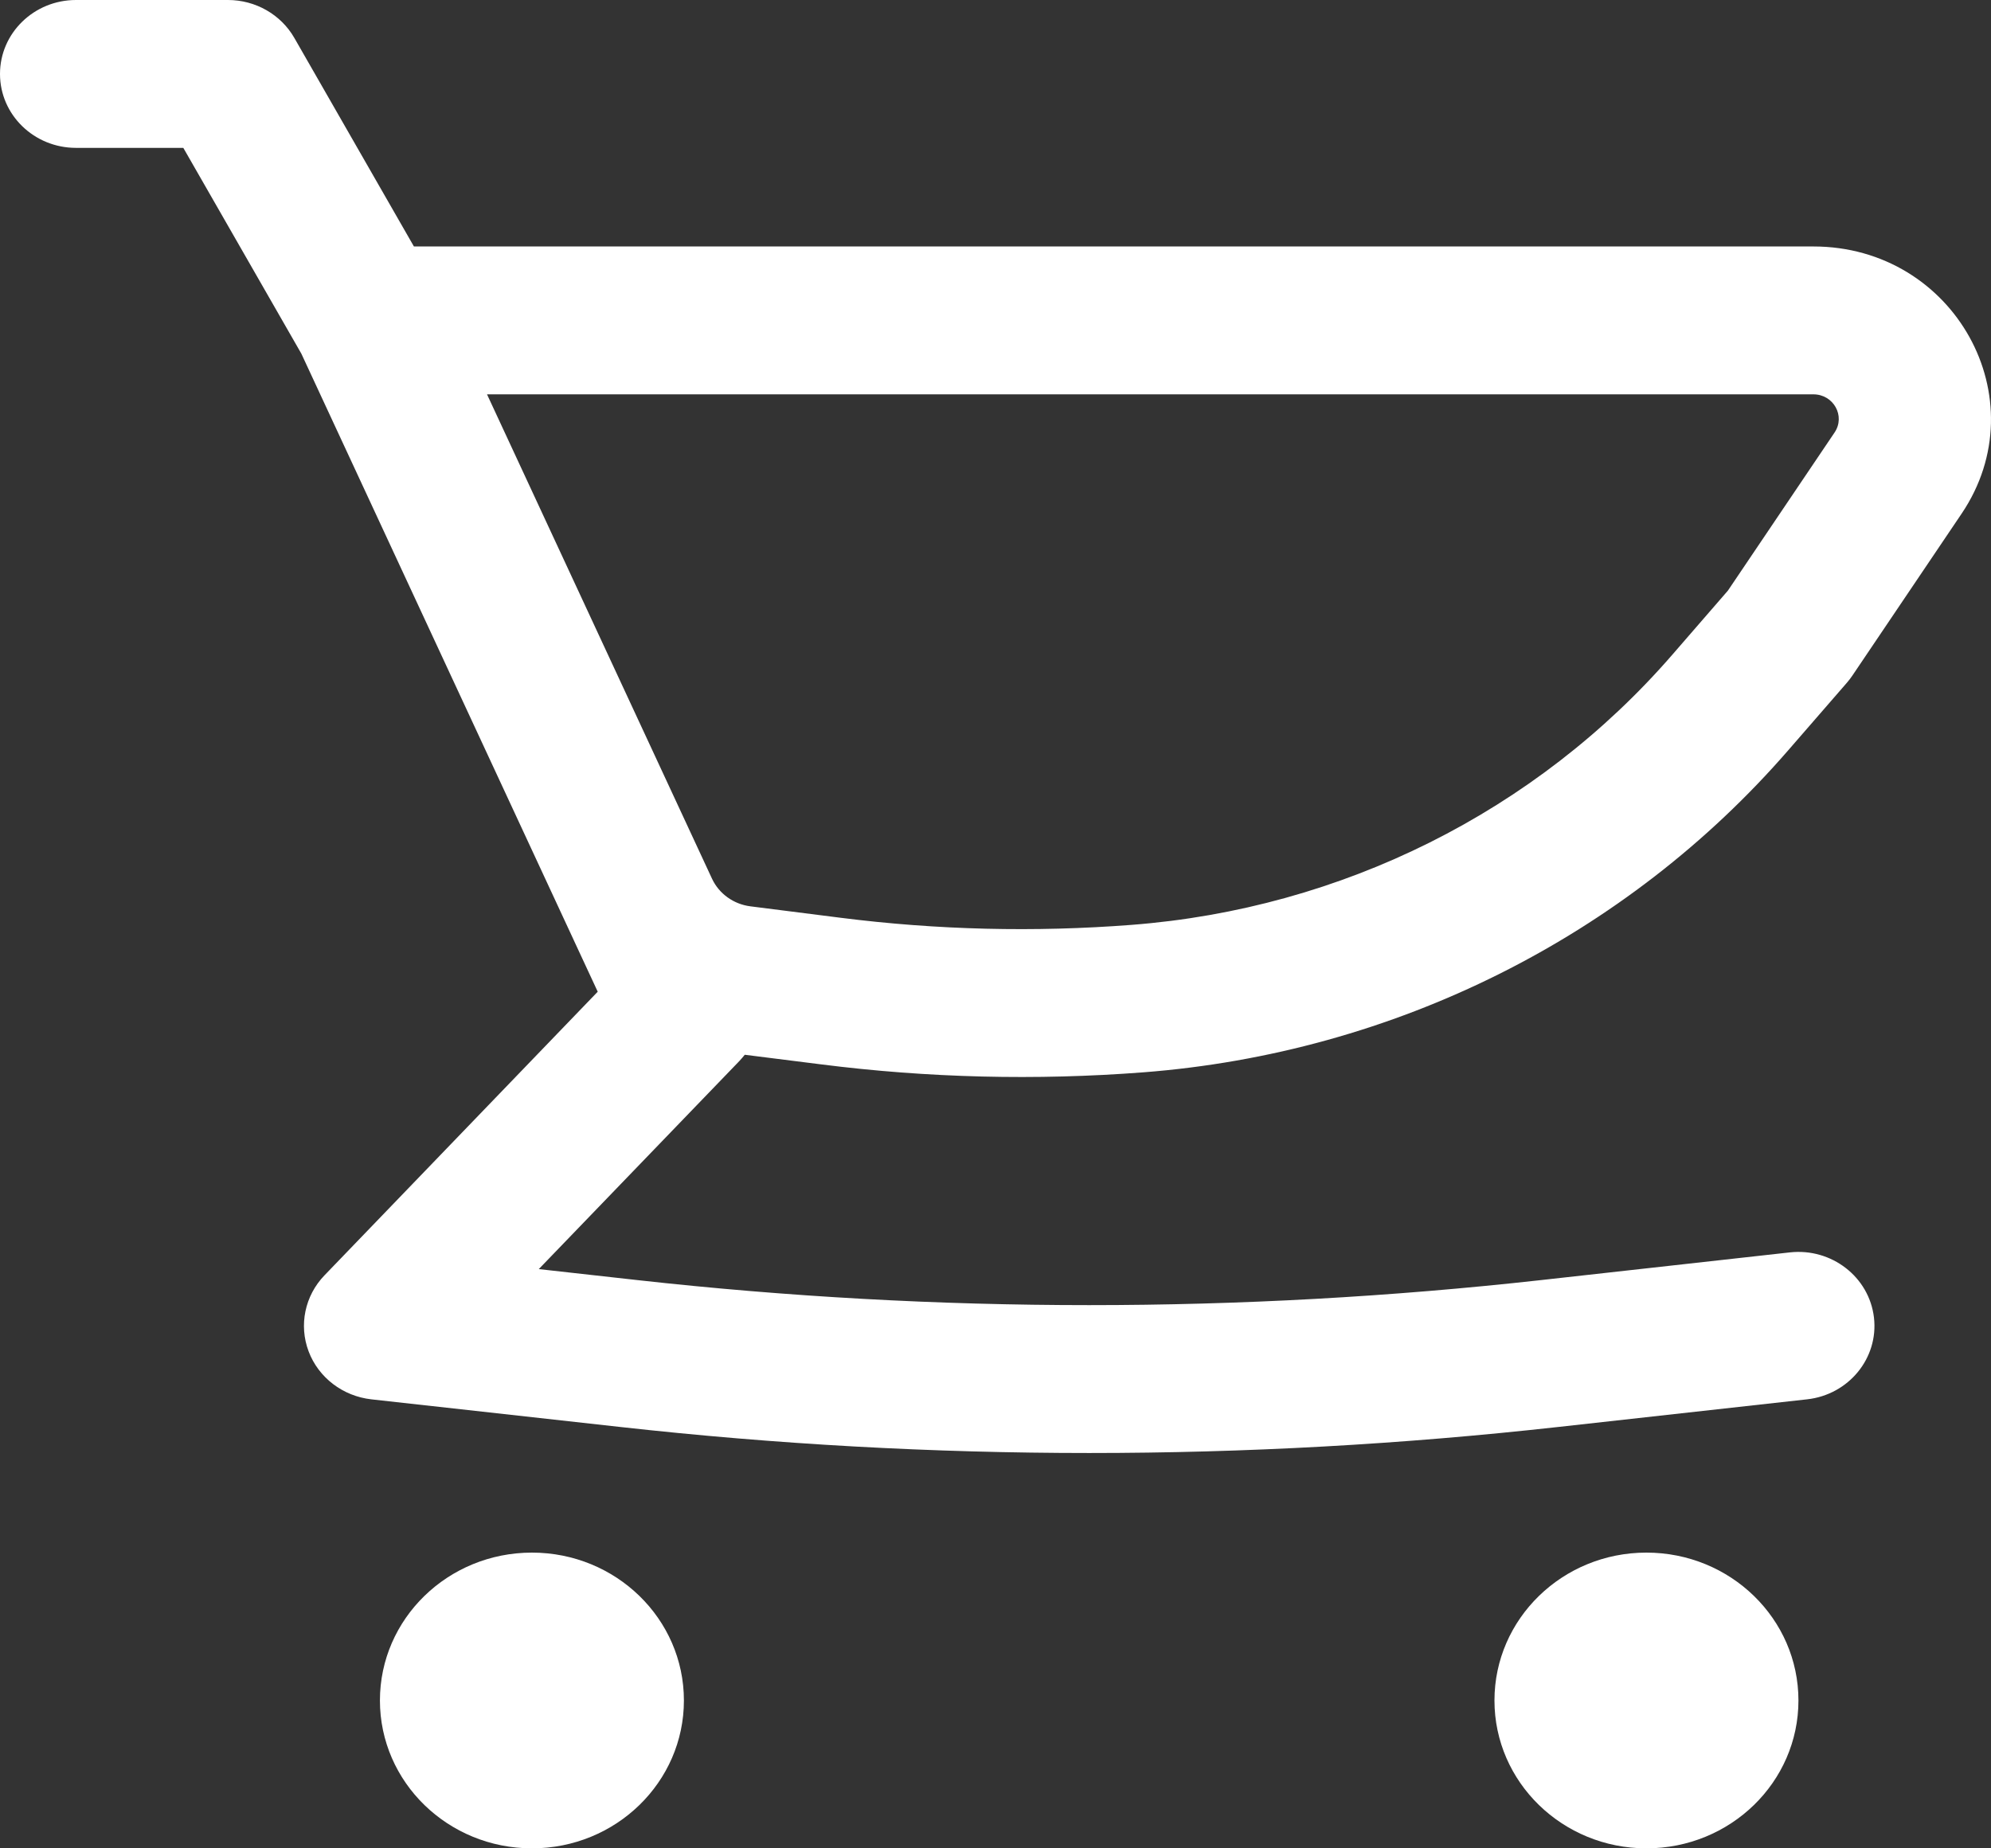 <svg width="28" height="26" viewBox="0 0 28 26" fill="none" xmlns="http://www.w3.org/2000/svg">
<rect x="0" y="0" width="28" height="26" fill="#333333" stroke="none"/>
<path fill-rule="evenodd" clip-rule="evenodd" d="M25.502 3.467H5.821L4.139 0.533C3.95 0.204 3.593 0 3.206 0H1.069C0.478 0 0 0.466 0 1.04C0 1.614 0.478 2.08 1.069 2.08H2.578L4.238 4.975L8.065 13.216L8.069 13.225L8.406 13.95L4.564 17.939C4.287 18.226 4.201 18.64 4.34 19.009C4.479 19.378 4.821 19.639 5.222 19.684L8.725 20.073C13.106 20.561 17.529 20.561 21.911 20.073L25.413 19.684C26 19.619 26.421 19.103 26.354 18.533C26.287 17.962 25.757 17.552 25.171 17.617L21.668 18.007C17.448 18.476 13.187 18.476 8.967 18.007L7.577 17.852L10.398 14.925C10.425 14.896 10.45 14.867 10.474 14.837L11.546 14.972C13.05 15.163 14.569 15.2 16.08 15.084C19.605 14.812 22.871 13.18 25.151 10.551L25.975 9.602C26.003 9.57 26.028 9.536 26.052 9.501L27.587 7.225C28.675 5.611 27.486 3.467 25.502 3.467ZM10.553 12.749C10.317 12.719 10.114 12.573 10.015 12.364L10.013 12.36L6.849 5.547H25.502C25.786 5.547 25.956 5.853 25.8 6.084L24.3 8.308L23.518 9.21C21.606 11.414 18.867 12.783 15.912 13.01C14.549 13.115 13.178 13.082 11.822 12.91L10.553 12.749Z" fill="white"/>
<path d="M7.481 21.84C6.3 21.84 5.343 22.771 5.343 23.92C5.343 25.069 6.3 26 7.481 26C8.661 26 9.618 25.069 9.618 23.92C9.618 22.771 8.661 21.84 7.481 21.84Z" fill="white"/>
<path d="M21.017 23.92C21.017 22.771 21.974 21.84 23.154 21.84C24.335 21.84 25.292 22.771 25.292 23.92C25.292 25.069 24.335 26 23.154 26C21.974 26 21.017 25.069 21.017 23.92Z" fill="white"/>
</svg>
